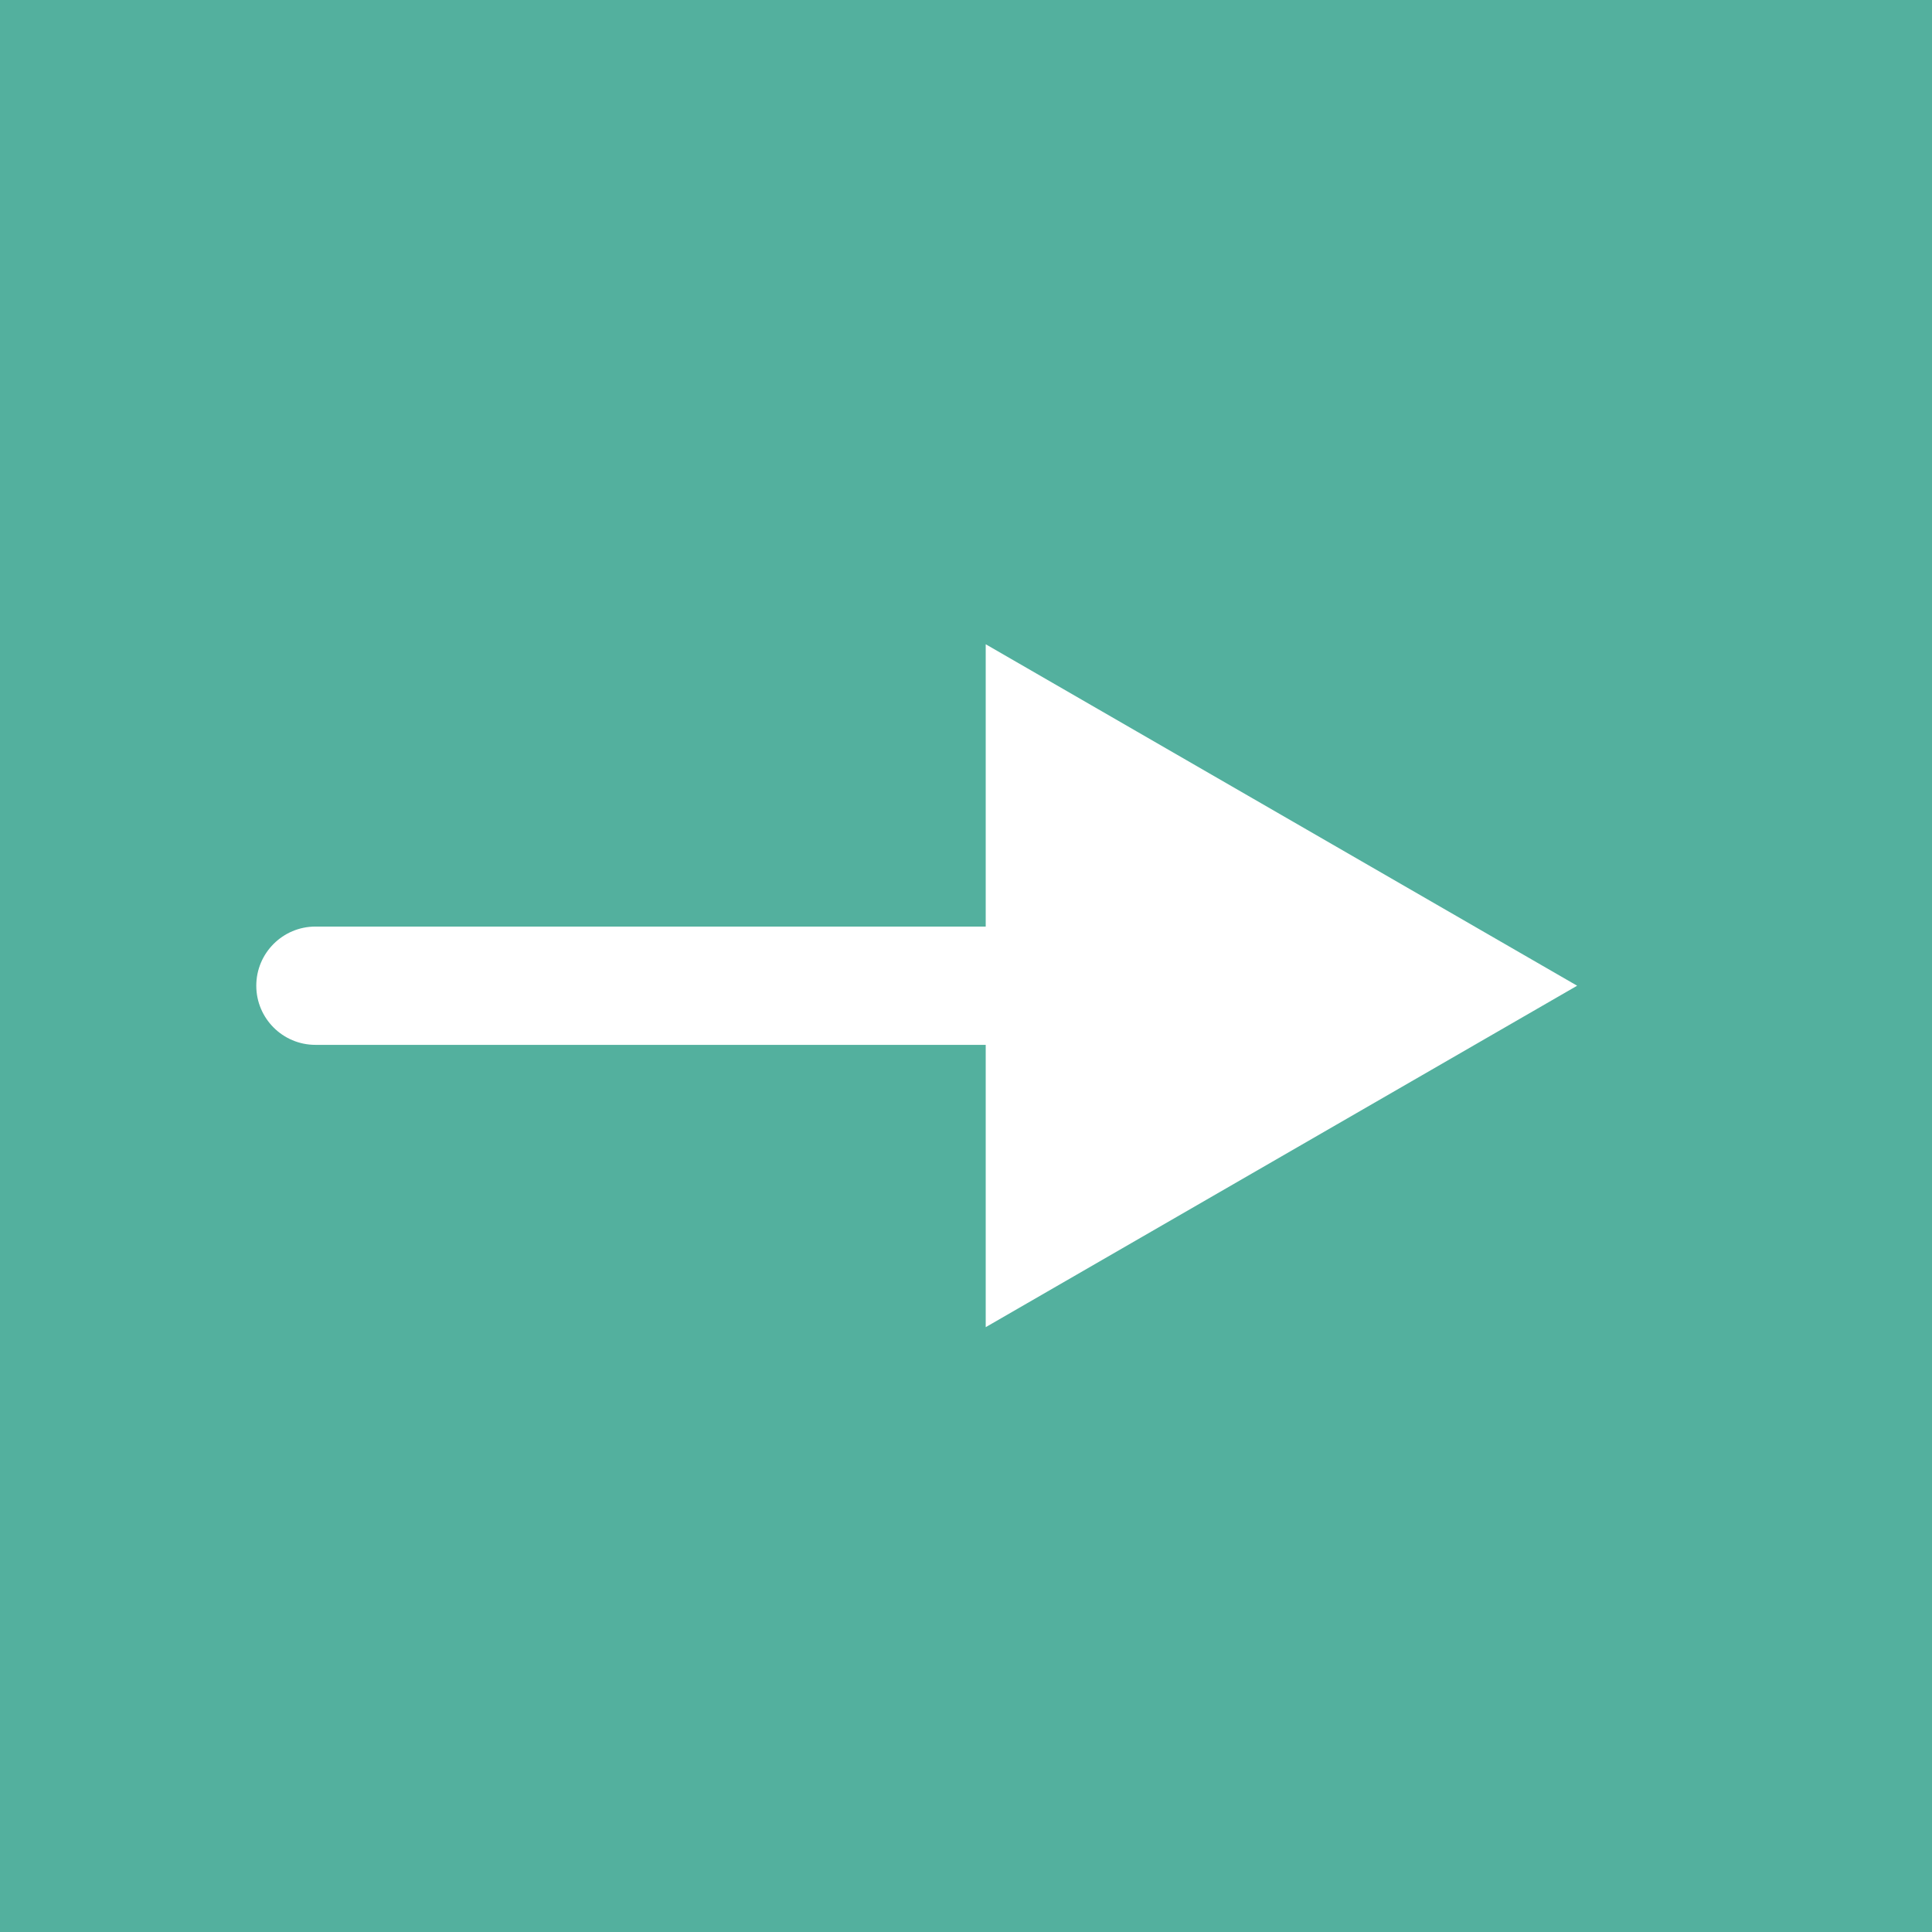 <?xml version="1.0" encoding="UTF-8"?> <svg xmlns="http://www.w3.org/2000/svg" width="49" height="49" viewBox="0 0 49 49" fill="none"><rect width="49" height="49" fill="#53B09E"></rect><path d="M8 23.5C7.172 23.5 6.5 24.172 6.5 25C6.5 25.828 7.172 26.5 8 26.5V23.5ZM40 25L25 16.34V33.66L40 25ZM8 26.5H26.5V23.5H8V26.5Z" fill="white"></path></svg> 